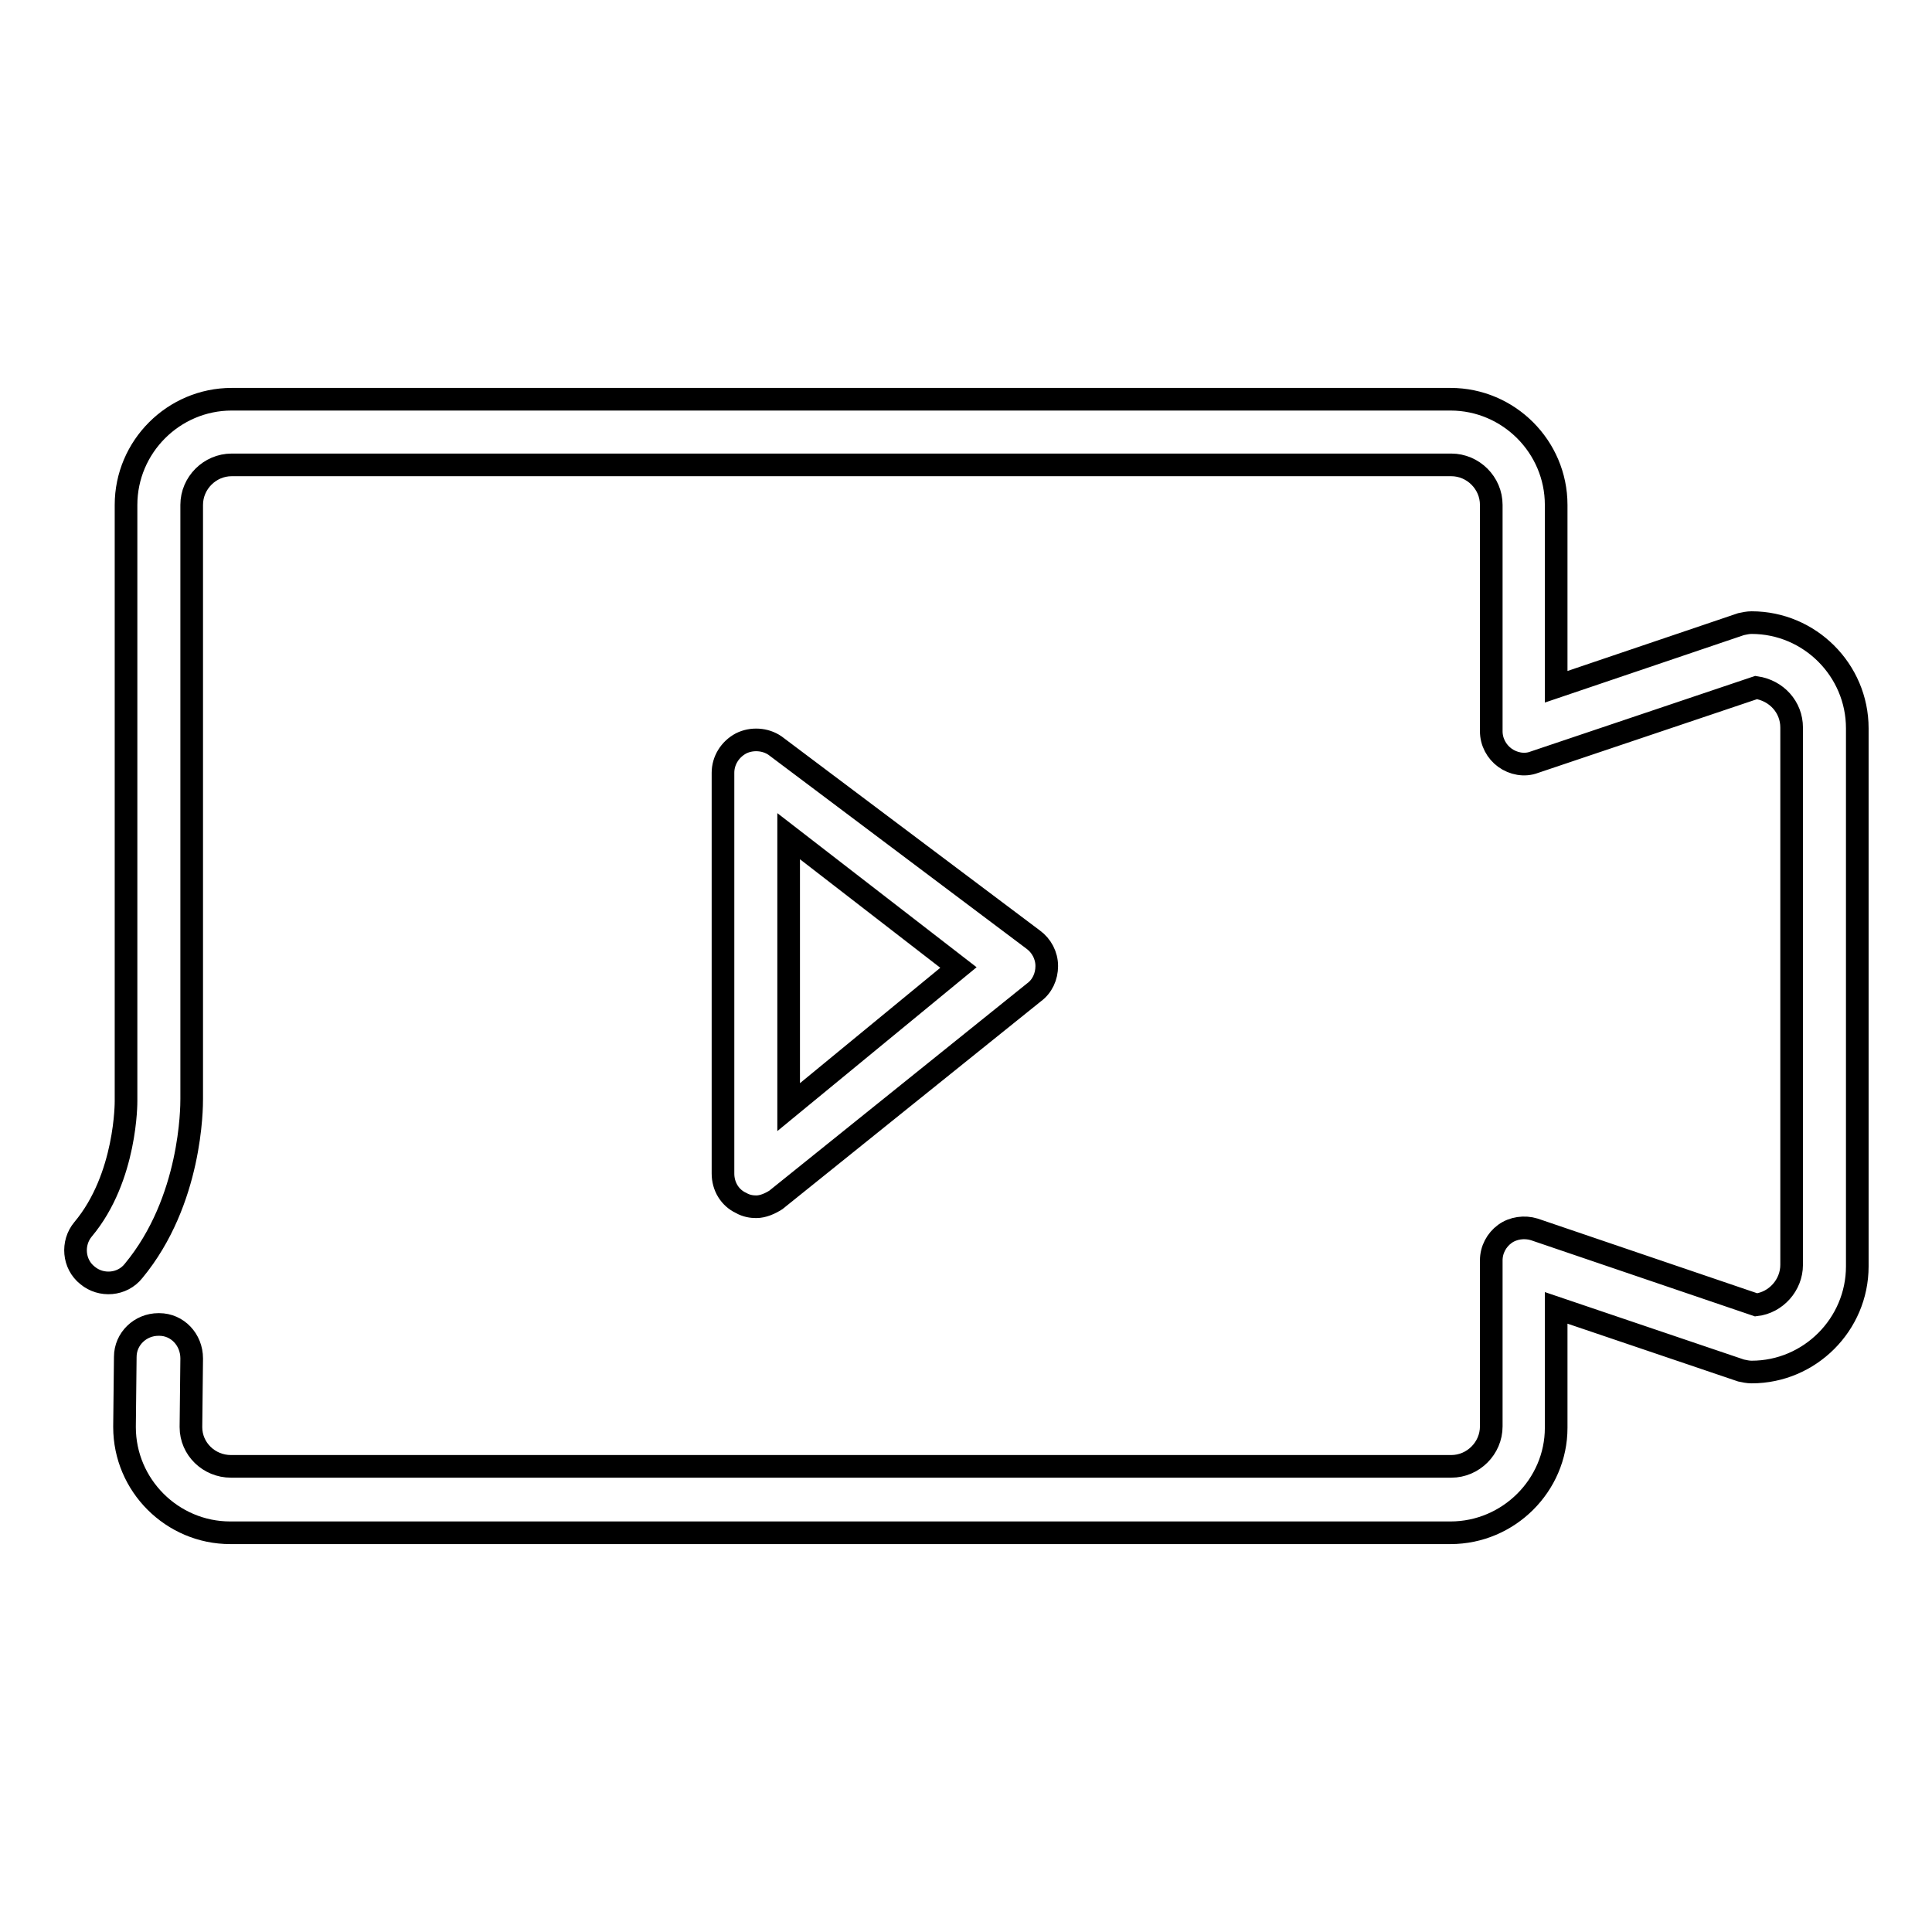 <?xml version="1.0" encoding="utf-8"?>
<!-- Svg Vector Icons : http://www.onlinewebfonts.com/icon -->
<!DOCTYPE svg PUBLIC "-//W3C//DTD SVG 1.1//EN" "http://www.w3.org/Graphics/SVG/1.1/DTD/svg11.dtd">
<svg version="1.1" xmlns="http://www.w3.org/2000/svg" xmlns:xlink="http://www.w3.org/1999/xlink" x="0px" y="0px" viewBox="0 0 256 256" enable-background="new 0 0 256 256" xml:space="preserve">
<g><g><path stroke-width="3" fill-opacity="0" stroke="#000000"  d="M192.2,203.1H30.5c-7.7,0-14-6.3-14-14c0,0,0-0.1,0-0.1l0.1-9.2c0-2.4,2-4.3,4.4-4.3c0,0,0.1,0,0.1,0c2.4,0,4.3,2,4.3,4.5l-0.1,9.1c0,2.9,2.4,5.2,5.3,5.2h161.7c2.9,0,5.3-2.4,5.3-5.3v-22c0-1.4,0.7-2.7,1.8-3.5s2.6-1,3.9-0.6l29.4,10c2.6-0.3,4.7-2.6,4.7-5.3V96.4c0-2.7-2-4.9-4.7-5.3l-29.4,9.9c-1.3,0.5-2.8,0.2-3.9-0.6s-1.8-2.1-1.8-3.5V66.9c0-2.9-2.4-5.3-5.3-5.3H30.7c-2.9,0-5.3,2.4-5.3,5.3v78.7c0,1.1,0,13.5-7.7,22.8c-1.5,1.9-4.3,2.1-6.1,0.6c-1.9-1.5-2.1-4.3-0.6-6.1c5.8-6.9,5.7-17,5.7-17c0,0,0-0.1,0-0.1V66.9c0-7.7,6.3-14,14-14h161.5c7.7,0,14,6.3,14,14V91l24.5-8.3c0.5-0.1,0.9-0.2,1.4-0.2c7.7,0,14,6.3,14,14v71.3c0,7.7-6.3,14-14,14c-0.5,0-0.9-0.1-1.4-0.2l-24.5-8.3v15.9C206.2,196.8,199.9,203.1,192.2,203.1z M100.2,159.9c-0.6,0-1.3-0.1-2-0.5c-1.5-0.7-2.4-2.2-2.4-3.9v-53.1c0-1.6,0.9-3.1,2.4-3.9c1.4-0.7,3.2-0.6,4.5,0.3l34.2,25.7c1.1,0.8,1.8,2.1,1.8,3.5c0,1.4-0.6,2.7-1.7,3.5L102.8,159C102,159.5,101.1,159.9,100.2,159.9z M104.5,110.8v35.9l22.5-18.5L104.5,110.8z"/></g></g>
</svg>